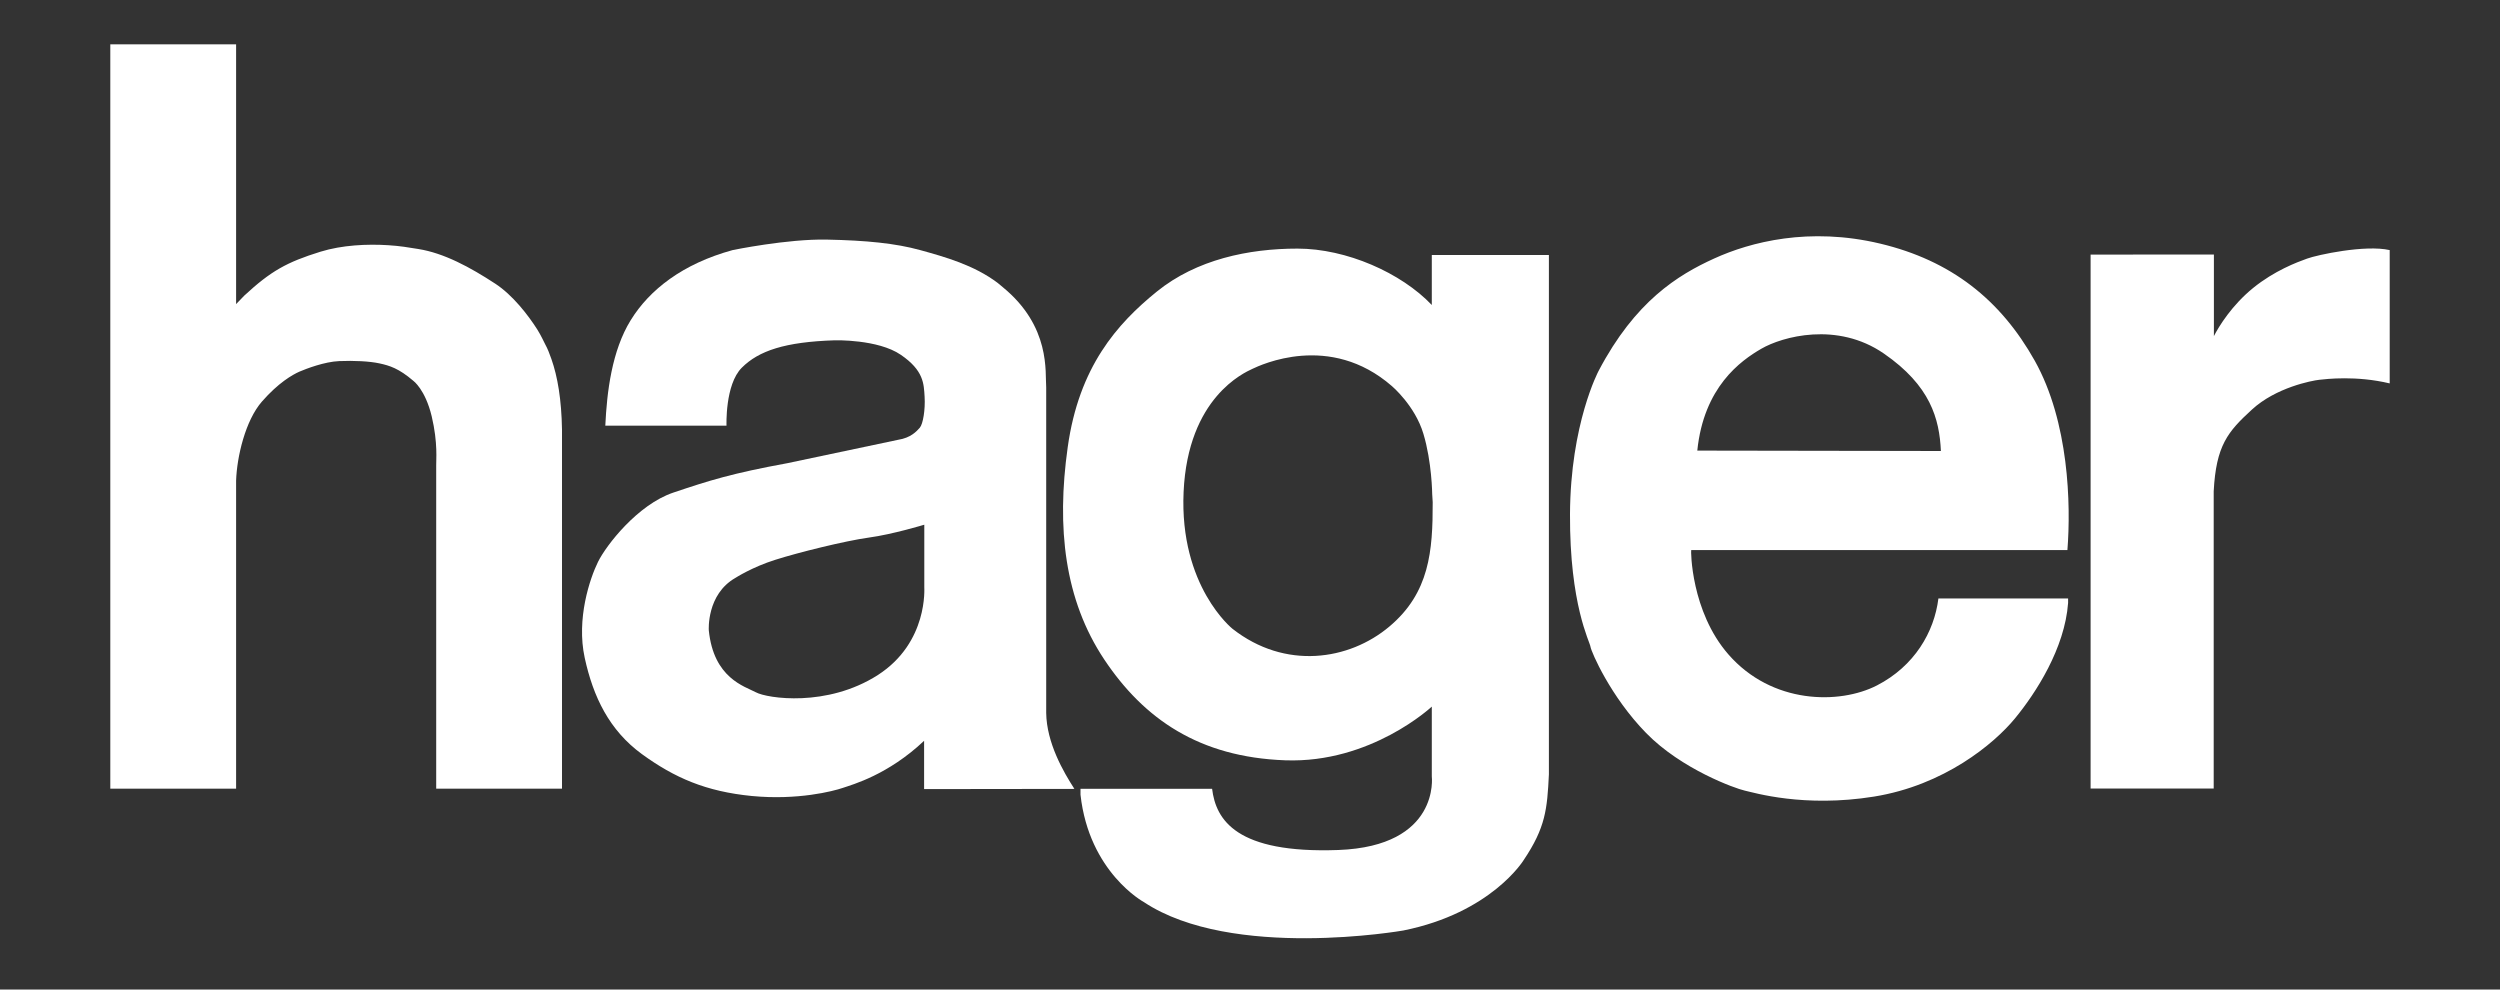 <?xml version="1.0" encoding="UTF-8"?> <!-- Generator: Adobe Illustrator 26.4.1, SVG Export Plug-In . SVG Version: 6.00 Build 0) --> <svg xmlns="http://www.w3.org/2000/svg" xmlns:xlink="http://www.w3.org/1999/xlink" id="Слой_1" x="0px" y="0px" viewBox="0 0 2500 989.5" style="enable-background:new 0 0 2500 989.5;" xml:space="preserve"><rect x="0" y="0" width="2500" height="989.5" fill="#333333" stroke="none"/> <style type="text/css"> .st0{fill-rule:evenodd;clip-rule:evenodd;fill:#FFFFFF;} </style> <path class="st0" d="M236.1,304.1V44.3H110.3v744.4h125.8V480.7c0.8-24.1,9.3-60.2,25.8-79.1c16.5-18.9,30.5-26.8,37.4-29.9 c7-3,25.2-10,39.9-10.6c14.7-0.6,30.3,0.1,40.3,2.3c10.1,2.2,19.3,5,33.8,17.4c0,0,11.9,8.5,18.4,35.5c6.4,27,4.3,44.4,4.5,49.2 v323.2H562V429.6c-0.5-30-4.4-53-10.6-70.6c-1.9-5.3-3.7-10.2-6.1-14.5c-1.4-2.6-4-8.6-8-15c-9.2-14.5-24.7-34.5-42-45.8 c-25.2-16.5-51.3-30.6-77-34.7c-9.2-1.5-18.5-3.1-30.2-3.8c-20.8-1.3-45.9-0.2-67.6,6.5c-33.8,10.5-49.6,19.3-76.2,43.9L236.1,304.1 L236.1,304.1z M2213.9,336.1v-81.6l-123.3,0.1v533.9h123.1V491.3c2.4-45.9,14.1-59.6,38.2-81.7c24.1-22.2,60.1-29,67.3-29.8 s37-4.4,70.5,3.6V250.1c-24.6-5.6-72.5,4.8-82.6,8.5c-10.1,3.6-32.7,12.1-54,29.4S2218.8,326.5,2213.9,336.1L2213.9,336.1z M1877,685.4c-37.5,19.3-105.1,18.9-148.6-31c-37.6-43.1-37.6-104.3-37.2-104.1l0.1-0.2h376.1c3.6-45.5,1.6-128.1-32.6-189.3 c-34.3-61.2-83.8-100.3-154.7-117.2c-70.9-16.9-129.7-1.6-165.9,14.9c-36.3,16.5-79,42.7-115.6,112.4c0,0-28.2,52.8-28.6,143.4 c-0.4,90.6,19.8,127.2,20.5,132.5c0.8,5.2,20.1,49.9,55.6,86.2c35.4,36.3,89.4,55.6,98.6,57.6c9.2,2,59.2,17.3,129.3,6 c70.1-11.3,120-52.7,140.9-78.1c20.9-25.4,49.9-70.1,53.2-115.6v-4.4h-129.7C1934.2,632.2,1914.4,666.1,1877,685.4z M1761.4,348.7 c20.9-12.1,75.7-27.4,122.4,4.8c46.7,32.2,55.6,65.3,57.1,97.5l-243.6-0.4C1703.8,387,1740.5,360.8,1761.4,348.7z M1431.8,255V305 c-30.6-32.2-85.4-56.4-134.3-56.4c-48.8,0-100.9,10.8-140.7,43c-39.7,32.2-77.9,75.2-89.1,155.7c-11.3,80.5-3.2,152.5,36.5,212.1 c39.7,59.6,95.1,97.8,181,100.9c85.9,3.2,146.6-53.7,146.6-53.7v69.8c0,0,8.6,69.8-93.5,73.6c-102,3.7-122.4-30.1-126.2-61.2h-131.6 v5.9c8.6,77.8,63.4,107.4,63.4,107.4c88.1,58.5,259.4,28.4,259.4,28.4c88.1-17.7,120.3-70.3,120.3-70.3c22-32.7,23.6-51,25.3-85.9 V255H1431.8L1431.8,255z M1389.3,626.6c-40.3,33.9-104.2,43.5-156.8,2.2c0,0-53.2-42.4-48.9-136.9c4.3-94.5,60.7-119.2,68.7-123 c8.1-3.8,77.4-37,139.6,17.2c0,0,23.1,19.5,31.5,47.7c8.5,28.2,8.8,60.3,8.8,60.3l0.5,8.1C1432.8,550.9,1429.6,592.8,1389.3,626.6 L1389.3,626.6z"></path> <path class="st0" d="M1074.4,788.9c-10.9-16.9-27.8-45.9-28.2-76.1V387.4c-1.2-14.9,4.8-60.8-43.5-100.3l-4.8-4 c-23.8-18.1-53.2-26.2-77.7-33c-24.6-6.8-54-9.7-93.4-10.5c-39.5-0.8-94.2,10.5-94.2,10.5c-49.9,13.7-83,39.5-101.9,70.1 c-18.9,30.6-23.8,71.7-25.4,105.5h121.2c0,0-1.6-41.1,15.3-58c16.9-16.9,43.1-25.8,93-27.4c0,0,43.1-1.2,66,14.5 c23,15.7,23,29,23.8,41.9c0.8,12.9-1.6,27.4-4.8,31c-3.2,3.6-8.9,10.1-21.7,12.1l-110.8,23.4c-55.2,10.1-78.1,17.3-114,29.4 c-35.8,12.1-67.2,52.8-75.3,69.3c-8.1,16.5-21.8,56.8-13.3,95.9c8.5,39.1,24.6,72.5,57.2,96.3c32.6,23.7,64,37.4,109.9,41.9 c45.9,4.4,81.4-4.8,91-8.1s45.1-12.9,81.3-47.1v48.3L1074.4,788.9L1074.4,788.9L1074.4,788.9z M877.9,675 c-50.8,32.6-110.8,23.4-122,17.3c-11.3-6-42.3-14.1-47.1-62c0,0-2.4-35.9,26.6-52.4c0,0,16.9-10.9,39.9-18.1 c22.9-7.3,69.7-18.9,93.4-22.2c23.8-3.2,55.6-12.9,55.6-12.9v62.4C924.2,587.2,928.6,642.3,877.9,675L877.9,675z"></path> </svg> 
